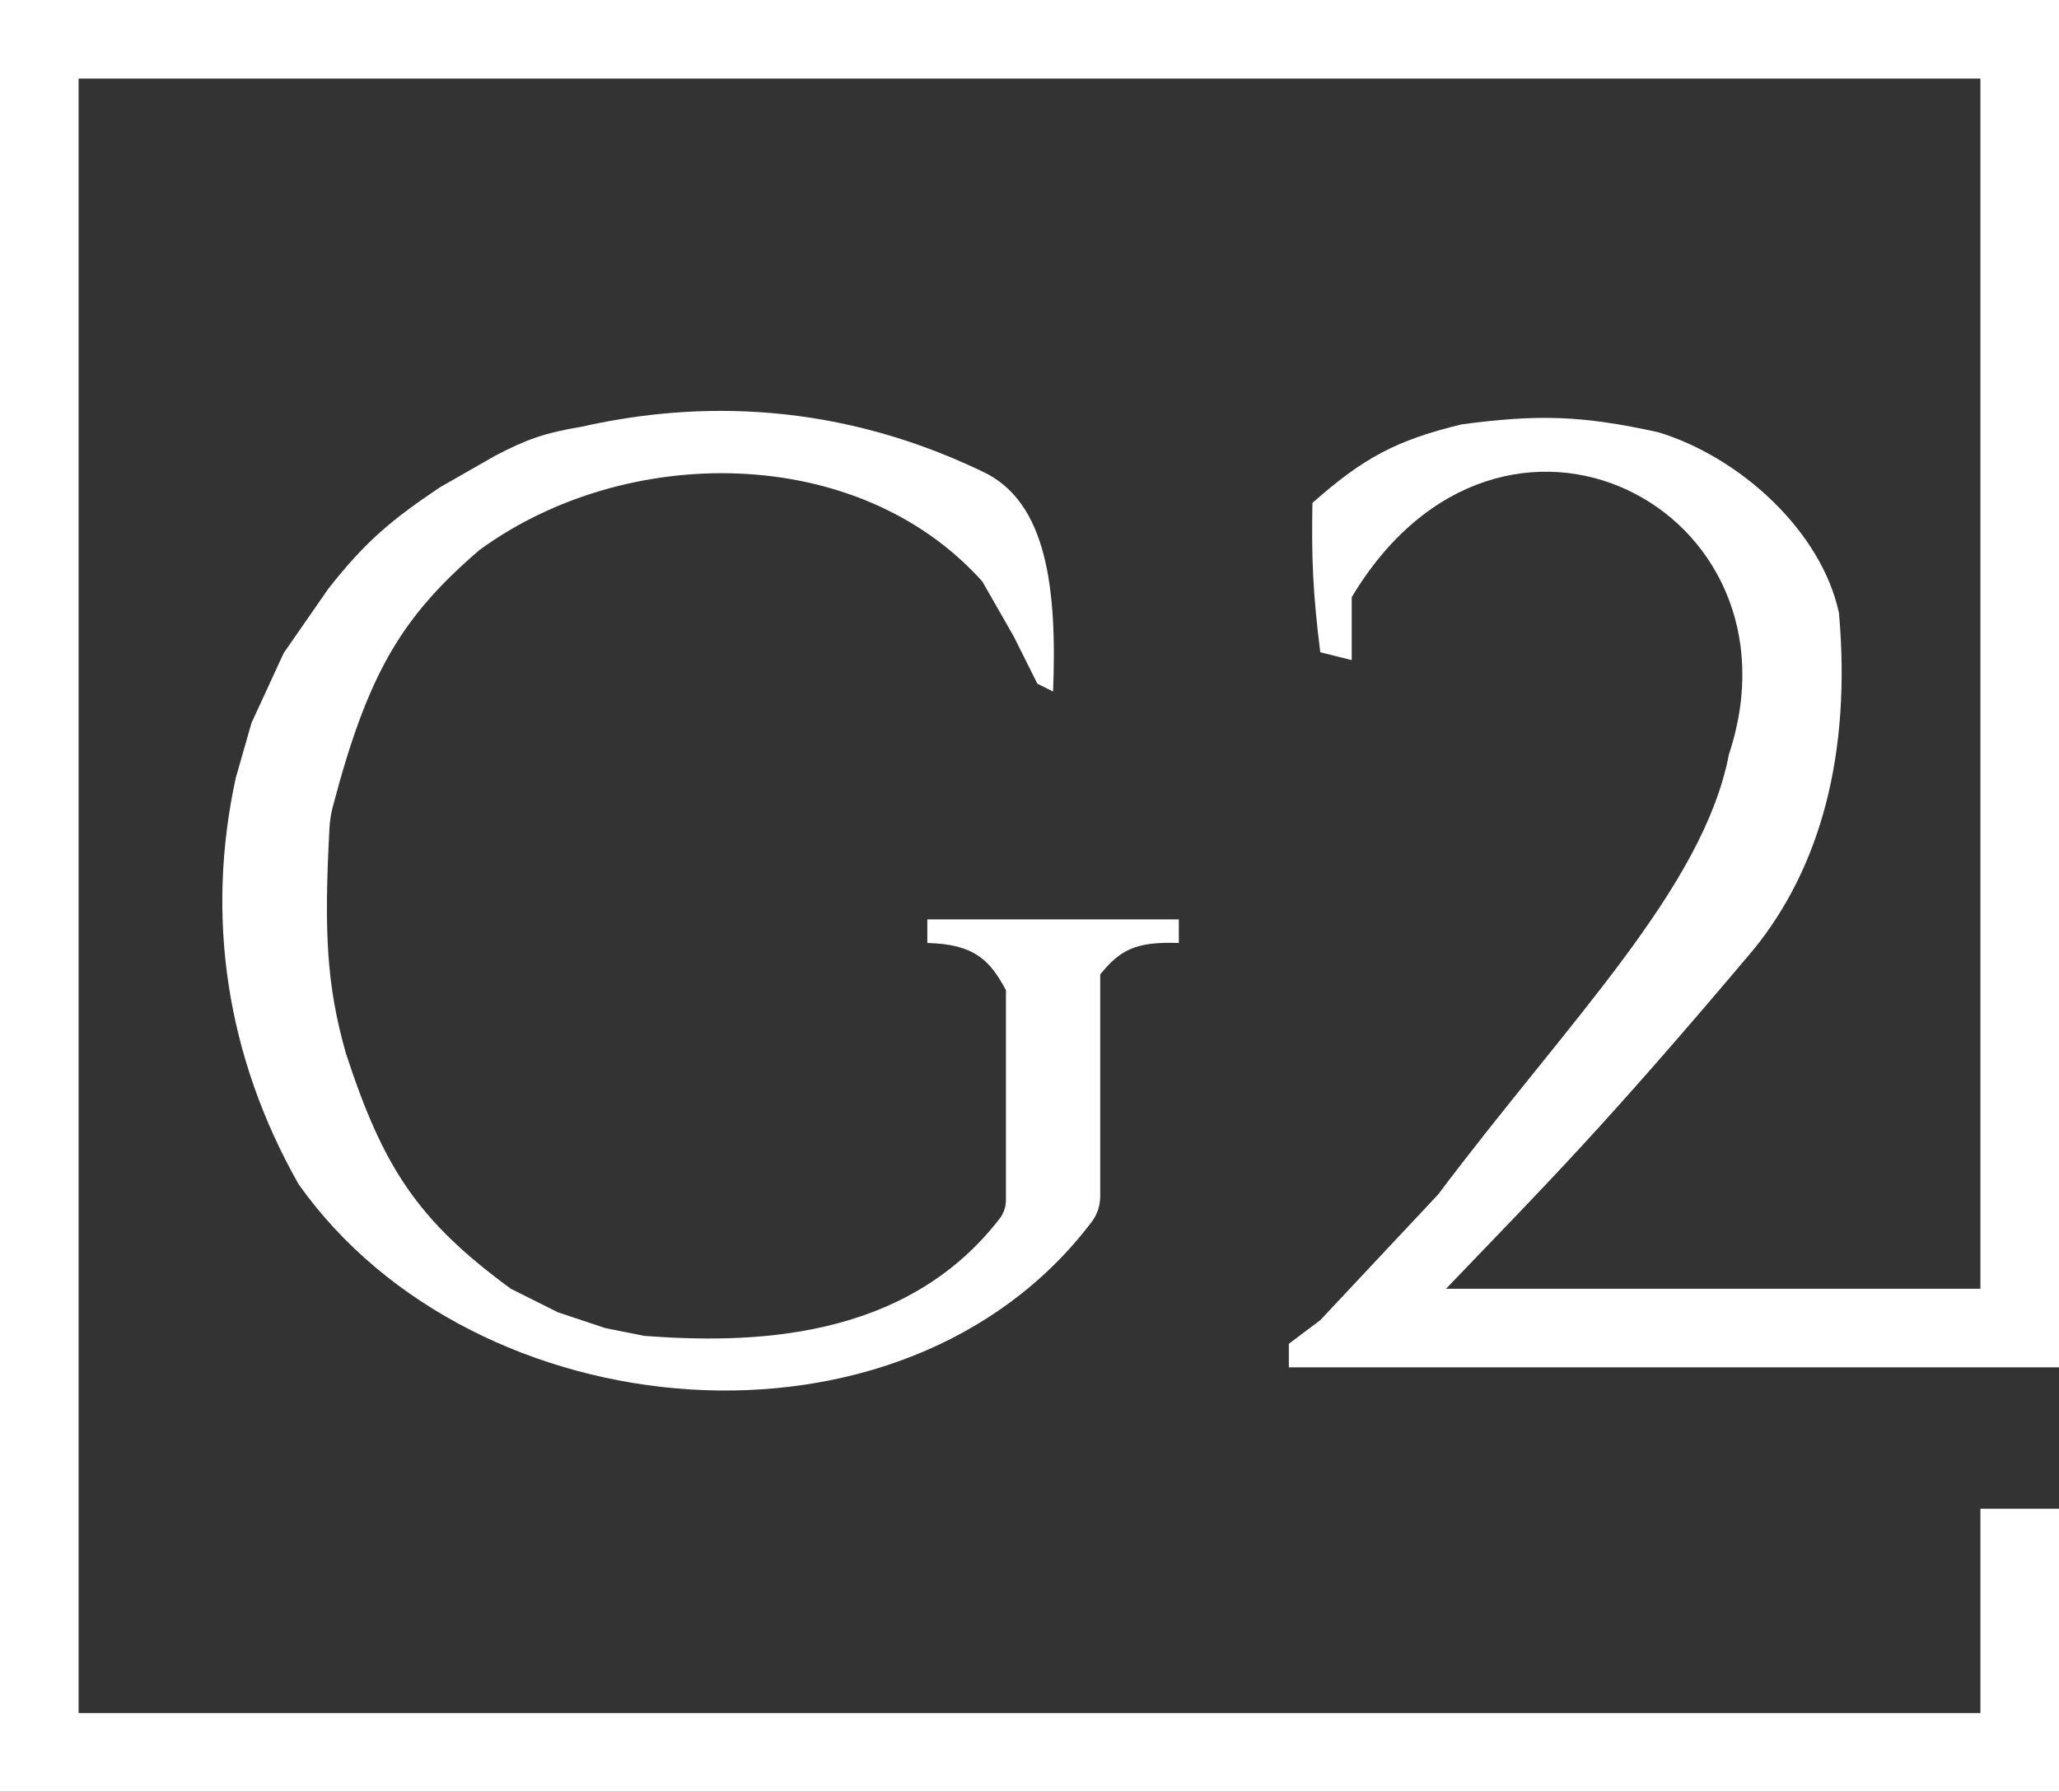 <svg width="2574" height="2240" viewBox="0 0 2574 2240" fill="none" xmlns="http://www.w3.org/2000/svg">
<rect x="0" y="0" width="2574" height="2240" fill="#333333" stroke="none"/>
<g clip-path="url(#clip0_14_4)">
<path d="M2475.76 2141.75V1886.32H2574V2240H0V0H2574V1709.47H1611.21V1680L1650.5 1650.53L1797.87 1493.33C1960.11 1277.32 2129.04 1111.09 2161.37 943.158C2263.18 636.014 1876.95 433.581 1689.8 746.667V825.263L1650.5 815.439C1641.27 741.078 1639.48 700.305 1640.68 628.772C1704.56 572.348 1745.23 550.439 1827.34 530.526C1923.19 517.868 1976.97 519.285 2072.95 540.351C2175.84 571.657 2277.07 664.384 2298.92 766.316C2314.45 941.705 2276.3 1084.63 2190.85 1188.77C2002.86 1411.38 1937.83 1475.54 1807.69 1611.23H2475.76V98.246H98.244V2141.75H2475.76Z" fill="white"/>
<path d="M618.939 569.825C658.153 549.268 681.671 541.012 727.008 533.526C849.419 505.884 1028.96 493.747 1228.05 589.474C1309.28 626.857 1321.51 737.253 1316.47 864.561L1296.82 854.737L1267.35 795.789L1228.05 727.018C1072.35 553.172 781.91 554.084 599.29 687.719C502.582 770.917 460.168 840.569 415.956 1008.9C413.722 1017.41 412.368 1026.18 411.899 1034.96C404.878 1166.63 408.419 1231.85 432.275 1316.49C478.747 1458.68 521.26 1525.33 638.588 1611.23L697.534 1640.7L756.481 1660.35L805.603 1670.18C933.541 1679.62 1130.27 1678.6 1249.83 1523.34C1254.93 1516.72 1257.53 1508.49 1257.53 1500.13V1237.89C1237.79 1201.17 1218.83 1180.38 1159.28 1178.95V1149.47H1473.66V1178.95C1419.39 1176.94 1400.04 1187.89 1375.42 1218.25V1495.3C1375.42 1506.81 1371.9 1518.16 1364.96 1527.34C1129.55 1838.86 592.815 1790.87 373.328 1480.58C282.496 1320.5 257.051 1145.63 294.733 972.632L314.382 903.86L354.679 816.439L410.626 735.842C457.306 676.406 489.665 649.773 550.168 609.123L618.939 569.825Z" fill="white"/>
</g>
<defs>
<clipPath id="clip0_14_4">
<rect width="2574" height="2240" fill="white"/>
</clipPath>
</defs>
</svg>
